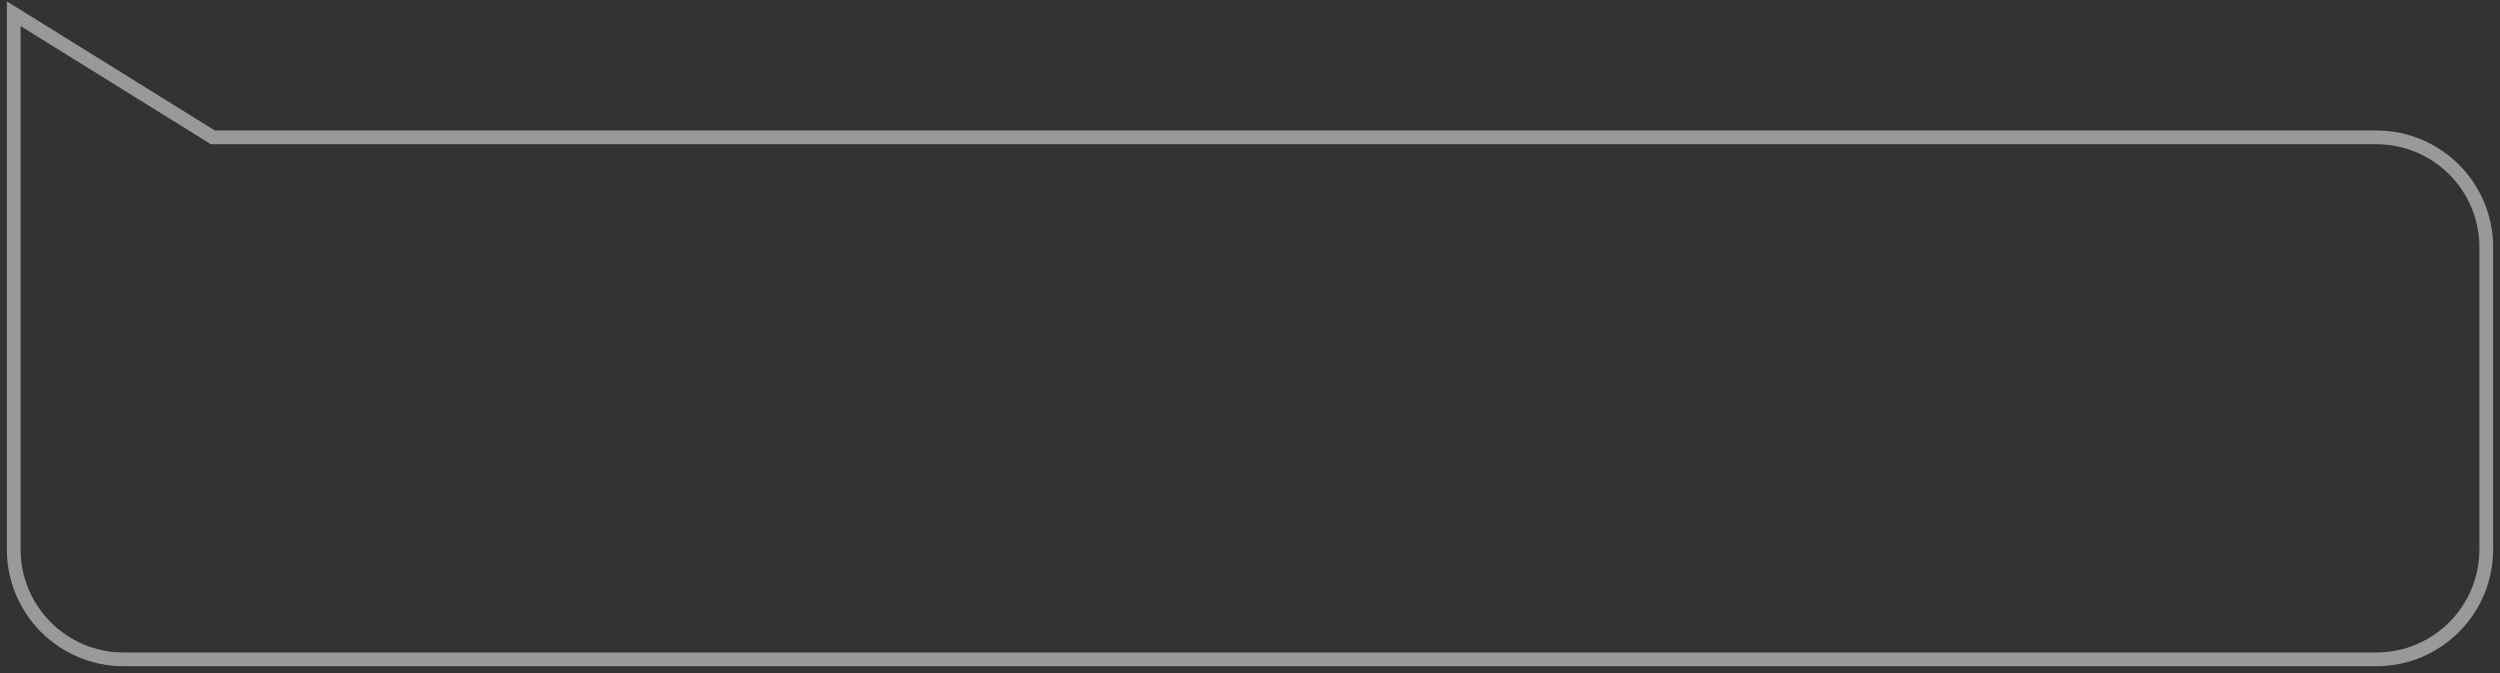 <?xml version="1.0" encoding="UTF-8"?> <svg xmlns="http://www.w3.org/2000/svg" width="182" height="49" viewBox="0 0 182 49" fill="none"><rect x="0" y="0" width="182" height="49" fill="#333333" stroke="none"/> <path opacity="0.5" d="M1 20H0.5V20.961L1.287 20.409L1 20ZM1 1L1.264 0.575L0.5 0.101V1H1ZM1 20H1.5V19.039L0.713 19.591L1 20ZM15.499 10L15.236 10.425L15.357 10.5H15.499V10ZM1.5 20V1H0.5V20H1.5ZM0.713 19.591L0.713 19.591L1.287 20.409L1.287 20.409L0.713 19.591ZM1.5 40V20H0.5V40H1.5ZM9 47.5C4.858 47.5 1.5 44.142 1.5 40H0.5C0.5 44.694 4.306 48.5 9 48.5V47.5ZM173 47.5H9V48.5H173V47.5ZM180.5 40C180.5 44.142 177.142 47.5 173 47.5V48.5C177.694 48.5 181.5 44.694 181.5 40H180.5ZM180.5 18V40H181.5V18H180.5ZM173 10.5C177.142 10.5 180.5 13.857 180.5 18H181.5C181.5 13.305 177.694 9.5 173 9.5V10.5ZM15.499 10.5H173V9.5H15.499V10.5ZM0.736 1.425L15.236 10.425L15.763 9.575L1.264 0.575L0.736 1.425Z" fill="white"></path> </svg> 